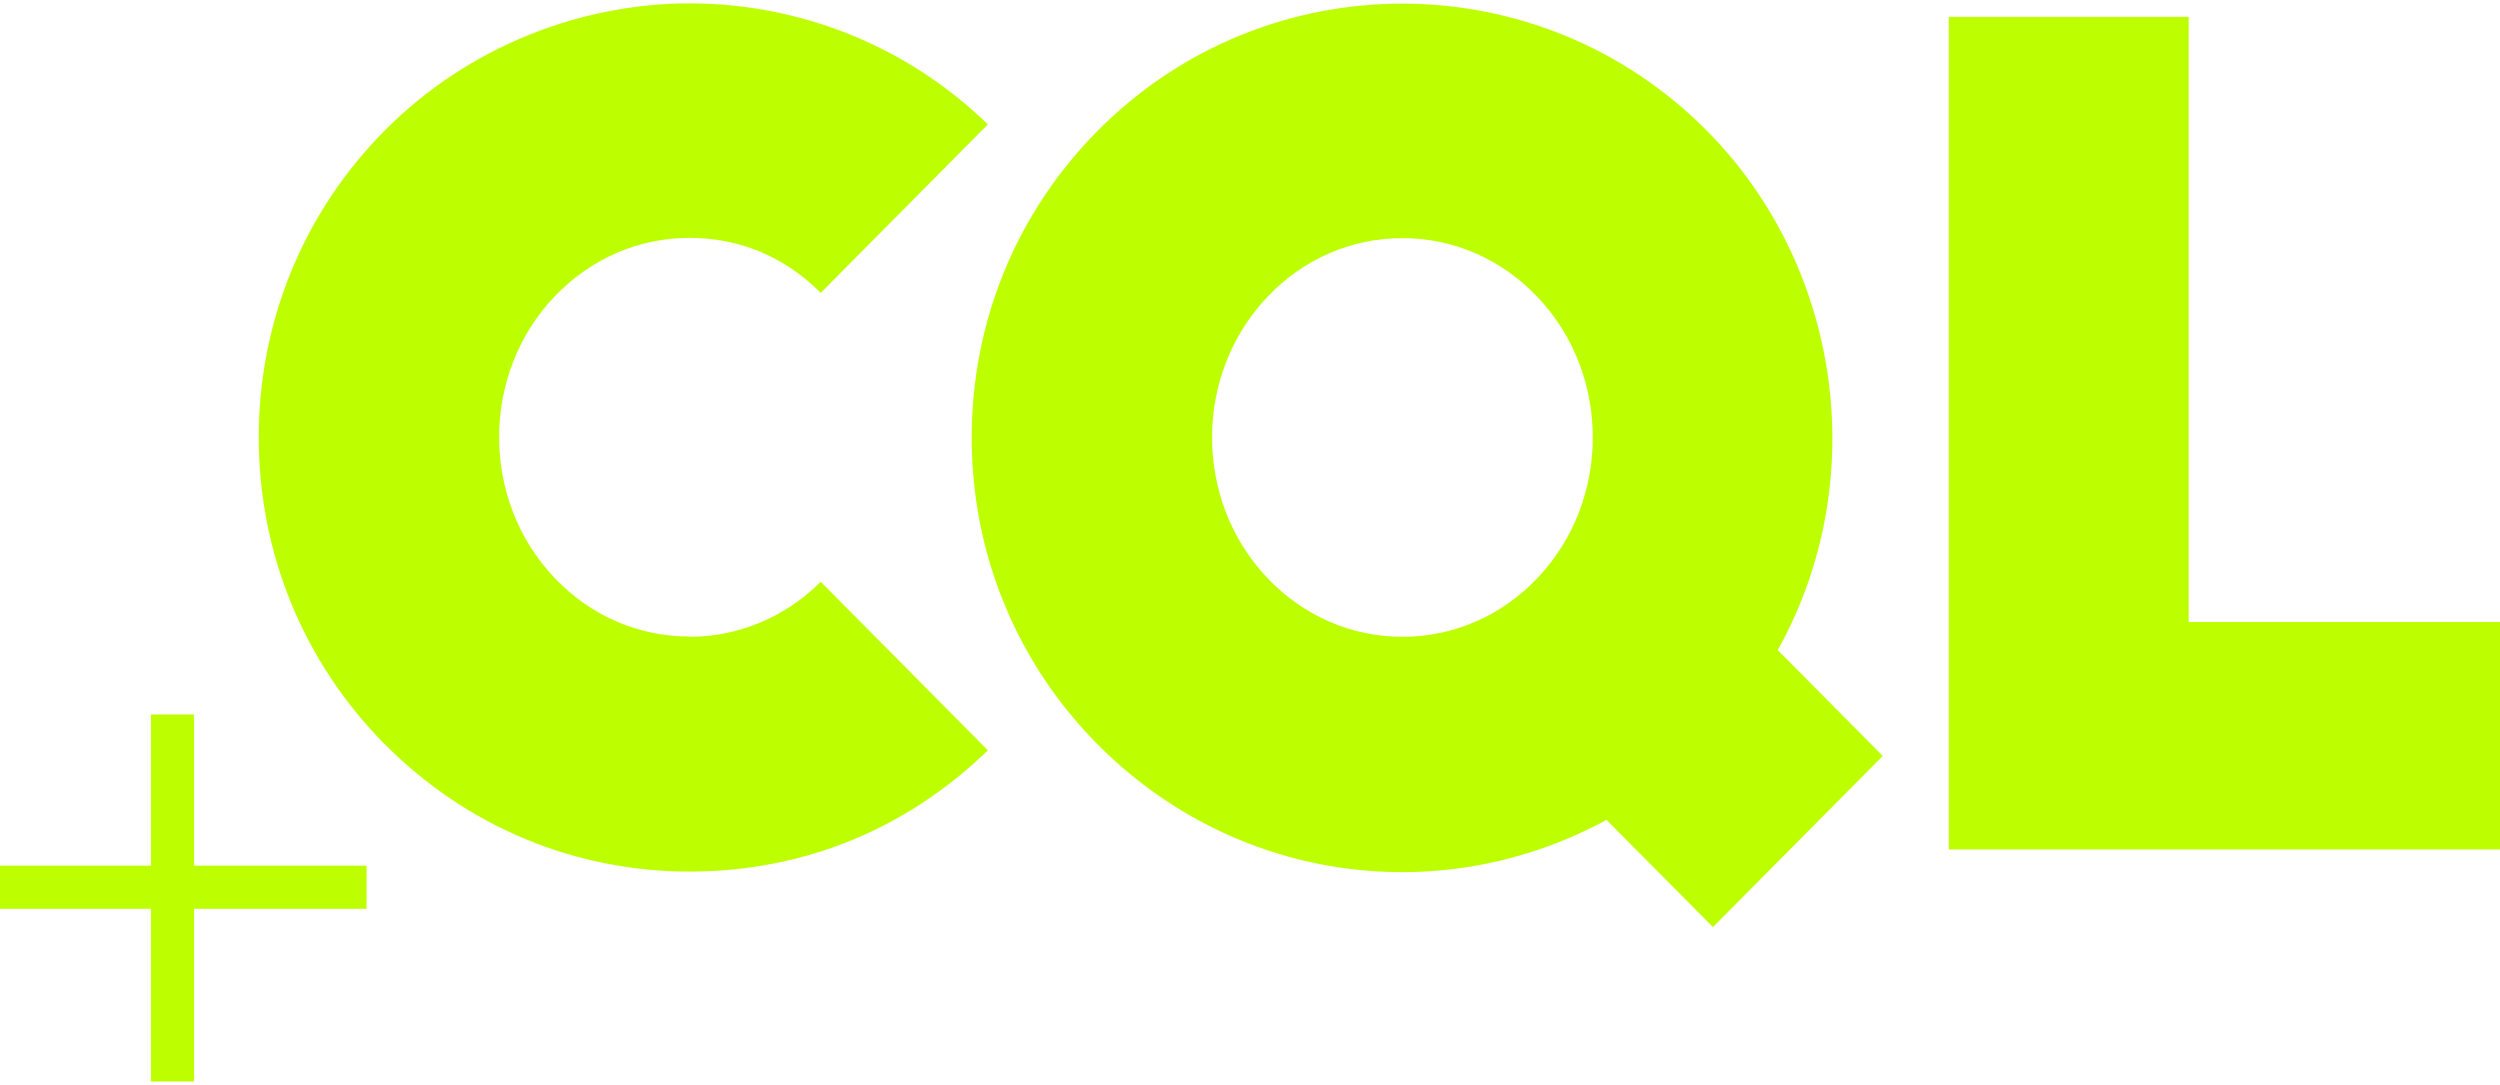 <svg width="106" height="46" viewBox="0 0 106 46" fill="none" xmlns="http://www.w3.org/2000/svg">
<path d="M8.229 36.703H15.543V38.532H8.229V45.857H6.4V38.532H0V36.703H6.4V30.292H8.229V36.703ZM29.234 26.989C27.074 26.989 25.04 26.109 23.52 24.509C20.377 21.217 20.377 15.857 23.52 12.566C25.051 10.966 27.074 10.086 29.234 10.086C31.394 10.086 33.291 10.909 34.8 12.417L41.886 5.274C38.366 1.857 33.794 0.143 29.234 0.143C24.674 0.143 19.886 1.937 16.32 5.526C12.869 9 10.971 13.629 10.971 18.543C10.971 23.457 12.869 28.086 16.32 31.56C19.771 35.035 24.354 36.955 29.234 36.955C34.114 36.955 38.469 35.126 41.886 31.812L34.8 24.669C33.291 26.166 31.326 27 29.234 27V26.989ZM92.8 26.383V0.714H82.629V36.017H106V26.372H92.811L92.8 26.383ZM75.383 27.572L79.829 32.052L72.629 39.309L68.114 34.76L67.886 34.886C60.789 38.612 52.217 37.275 46.549 31.572C43.097 28.097 41.2 23.469 41.2 18.555C41.2 13.64 43.097 9.012 46.549 5.537C53.669 -1.64 65.246 -1.64 72.366 5.537C78.046 11.263 79.337 20.235 75.497 27.343L75.371 27.572H75.383ZM65.177 12.577C63.646 10.977 61.623 10.097 59.463 10.097C57.303 10.097 55.269 10.977 53.749 12.577C50.606 15.869 50.606 21.229 53.749 24.52C55.28 26.12 57.303 27 59.463 27C61.623 27 63.657 26.12 65.177 24.52C68.32 21.229 68.32 15.869 65.177 12.577Z" fill="#BDFF00"/>
</svg>
